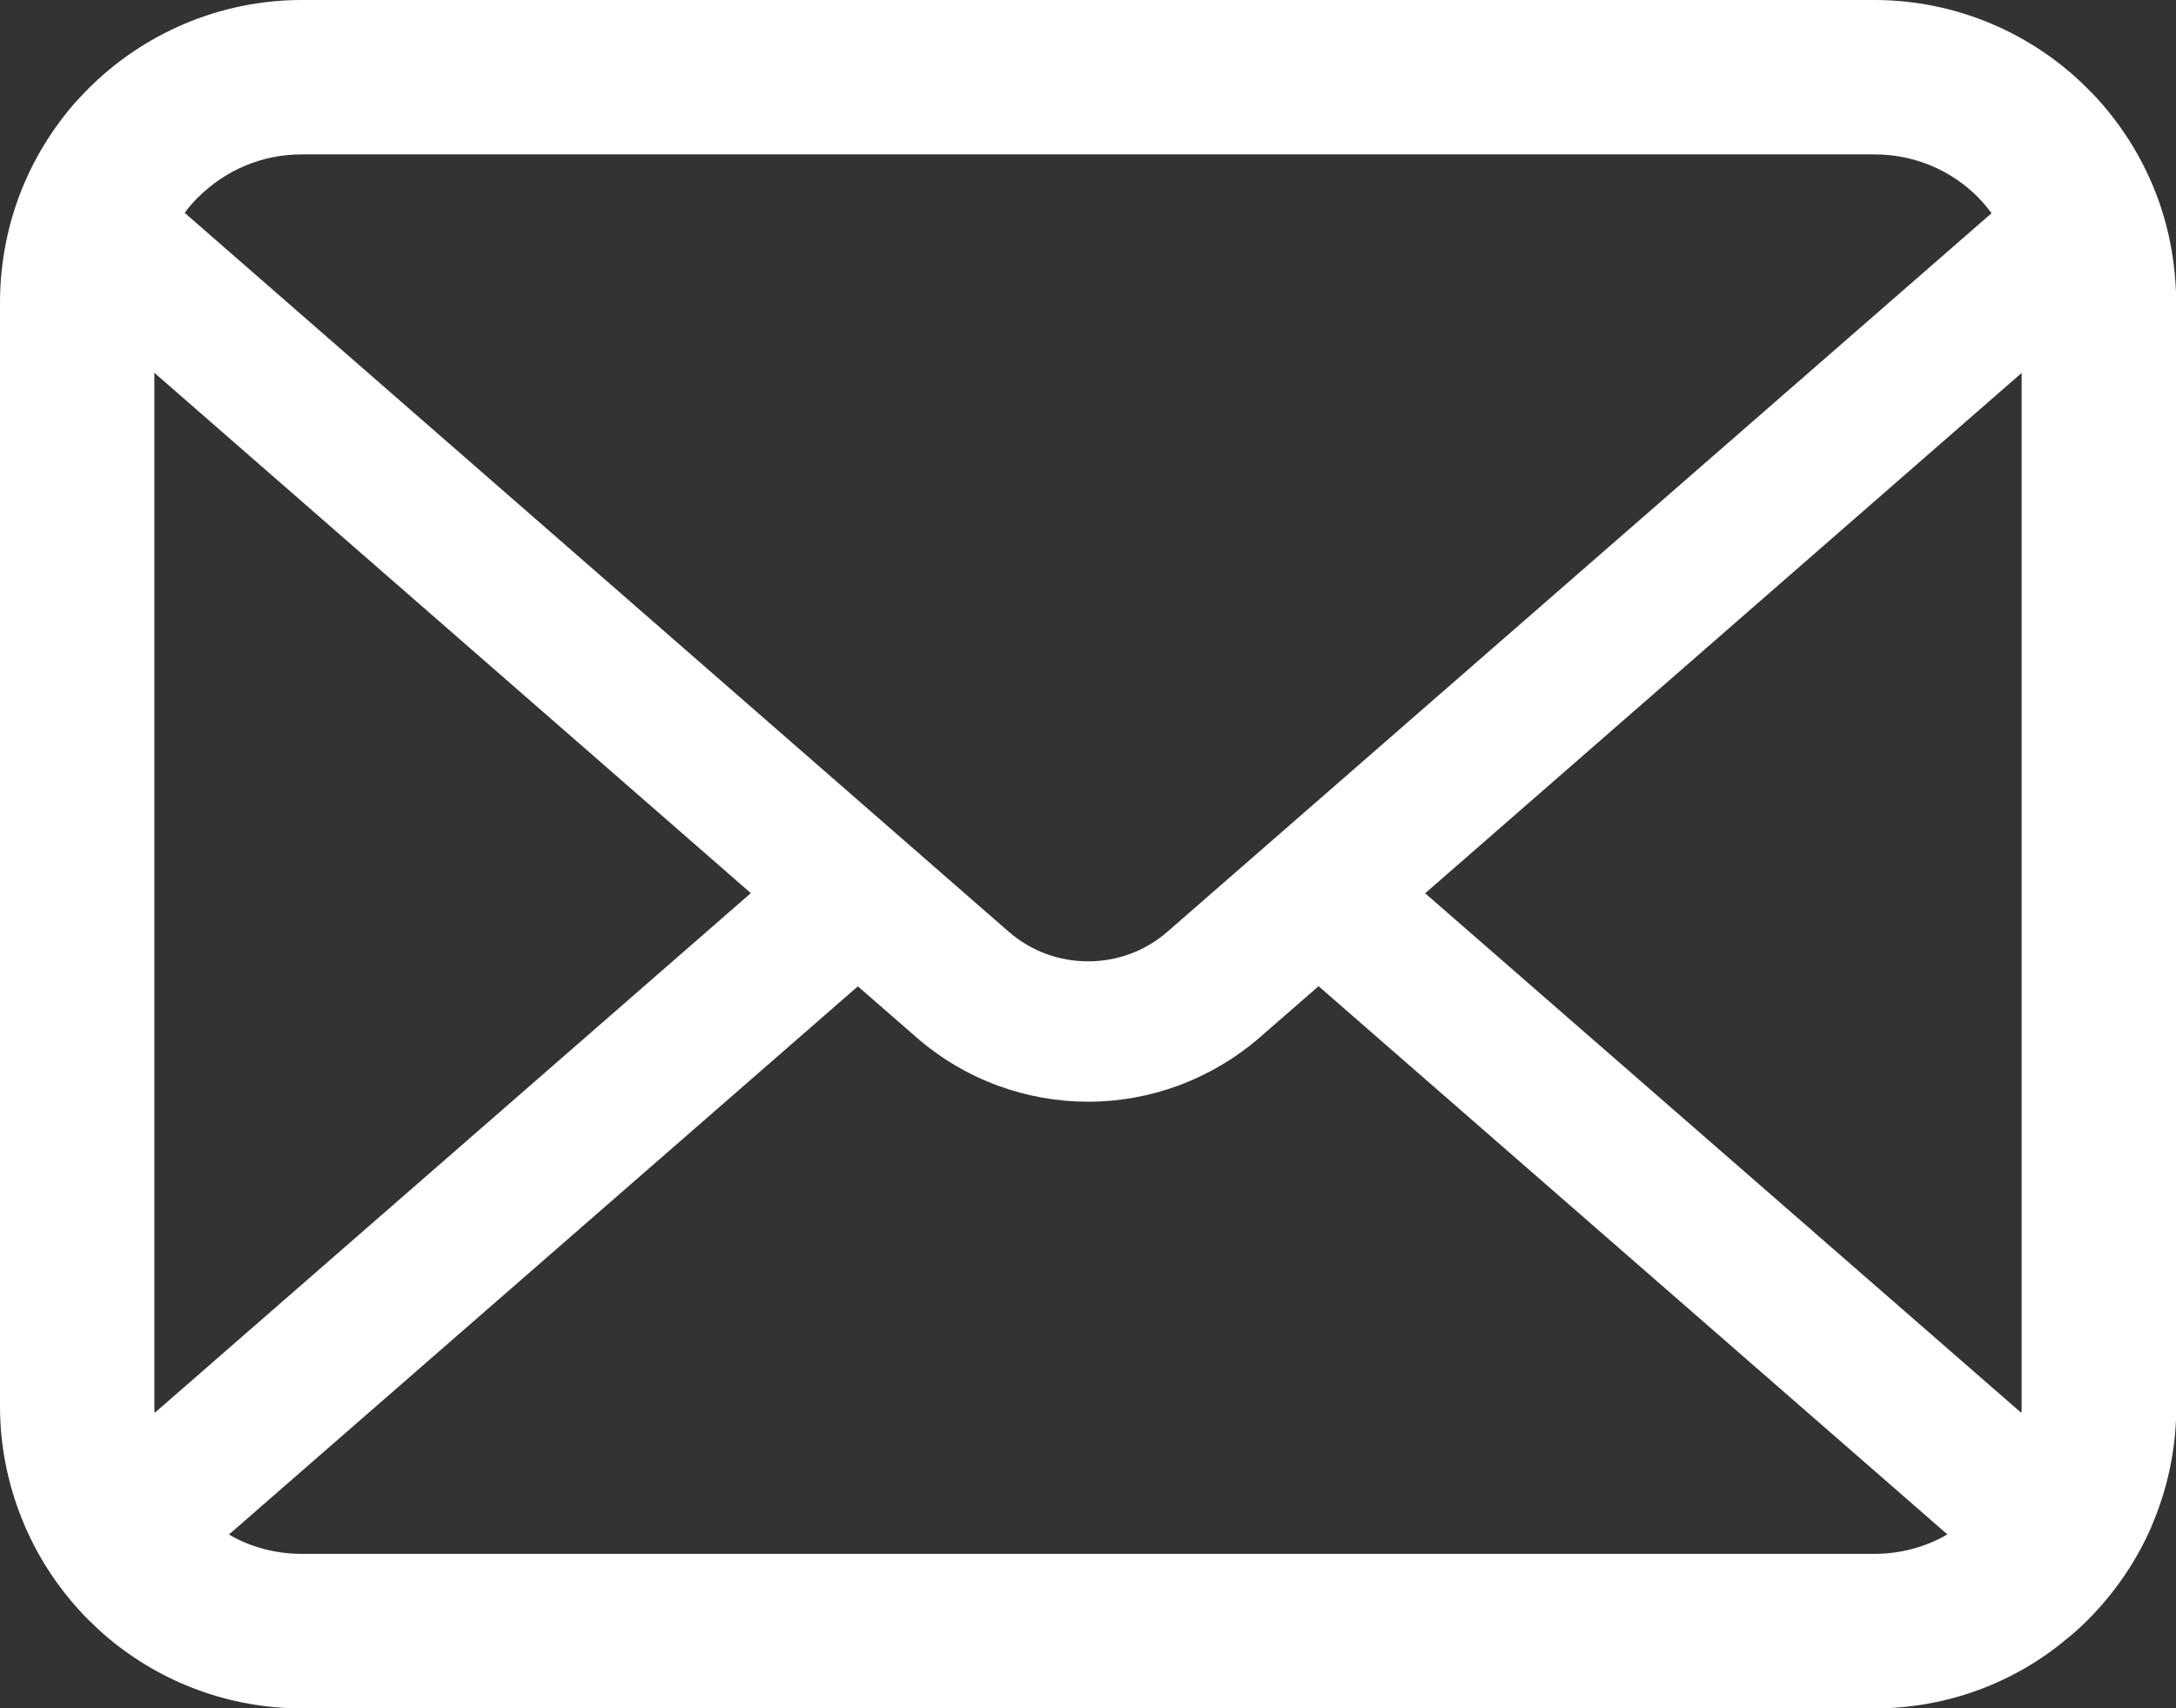 <?xml version="1.0" encoding="utf-8"?>
<!-- Generator: Adobe Illustrator 16.0.0, SVG Export Plug-In . SVG Version: 6.00 Build 0)  -->
<!DOCTYPE svg PUBLIC "-//W3C//DTD SVG 1.1//EN" "http://www.w3.org/Graphics/SVG/1.1/DTD/svg11.dtd">
<svg version="1.1" id="レイヤー_1" xmlns="http://www.w3.org/2000/svg" xmlns:xlink="http://www.w3.org/1999/xlink" x="0px"
	 y="0px" width="14.618px" height="11.475px" viewBox="0 0 14.618 11.475" enable-background="new 0 0 14.618 11.475"
	 xml:space="preserve">
<rect x="0" y="0" width="14.618" height="11.475" fill="#333333" stroke="none"/>
<g>
	<path fill="#FFFFFF" d="M14.58,1.634c-0.065-0.332-0.212-0.635-0.418-0.887c-0.044-0.055-0.089-0.104-0.138-0.152
		C13.66,0.229,13.148,0,12.591,0H2.028C1.47,0,0.96,0.229,0.594,0.595C0.546,0.644,0.5,0.692,0.456,0.747
		C0.251,0.999,0.104,1.302,0.039,1.634C0.014,1.762,0,1.895,0,2.028v7.419c0,0.284,0.061,0.558,0.168,0.805
		c0.101,0.235,0.248,0.449,0.426,0.628c0.046,0.045,0.091,0.088,0.141,0.129c0.351,0.291,0.804,0.466,1.294,0.466h10.563
		c0.49,0,0.945-0.175,1.293-0.468c0.05-0.039,0.096-0.082,0.141-0.127c0.179-0.179,0.326-0.393,0.428-0.628V10.25
		c0.107-0.247,0.166-0.519,0.166-0.803V2.028C14.618,1.895,14.605,1.762,14.58,1.634z M1.328,1.328
		c0.182-0.181,0.424-0.291,0.7-0.291h10.563c0.274,0,0.521,0.109,0.7,0.291c0.031,0.032,0.061,0.068,0.088,0.104L7.844,6.257
		c-0.153,0.134-0.342,0.2-0.534,0.2c-0.191,0-0.38-0.065-0.535-0.2L1.241,1.43C1.266,1.394,1.296,1.36,1.328,1.328z M1.037,9.447
		V2.504l4.007,3.495L1.039,9.49C1.037,9.477,1.037,9.462,1.037,9.447z M12.591,10.437H2.028c-0.18,0-0.348-0.047-0.49-0.13
		l4.225-3.682l0.394,0.343C6.486,7.255,6.899,7.4,7.31,7.4c0.411,0,0.823-0.146,1.154-0.433l0.394-0.343l4.224,3.682
		C12.938,10.39,12.77,10.437,12.591,10.437z M13.581,9.447c0,0.015,0,0.029-0.002,0.043L9.574,6l4.007-3.495V9.447z"/>
</g>
</svg>
